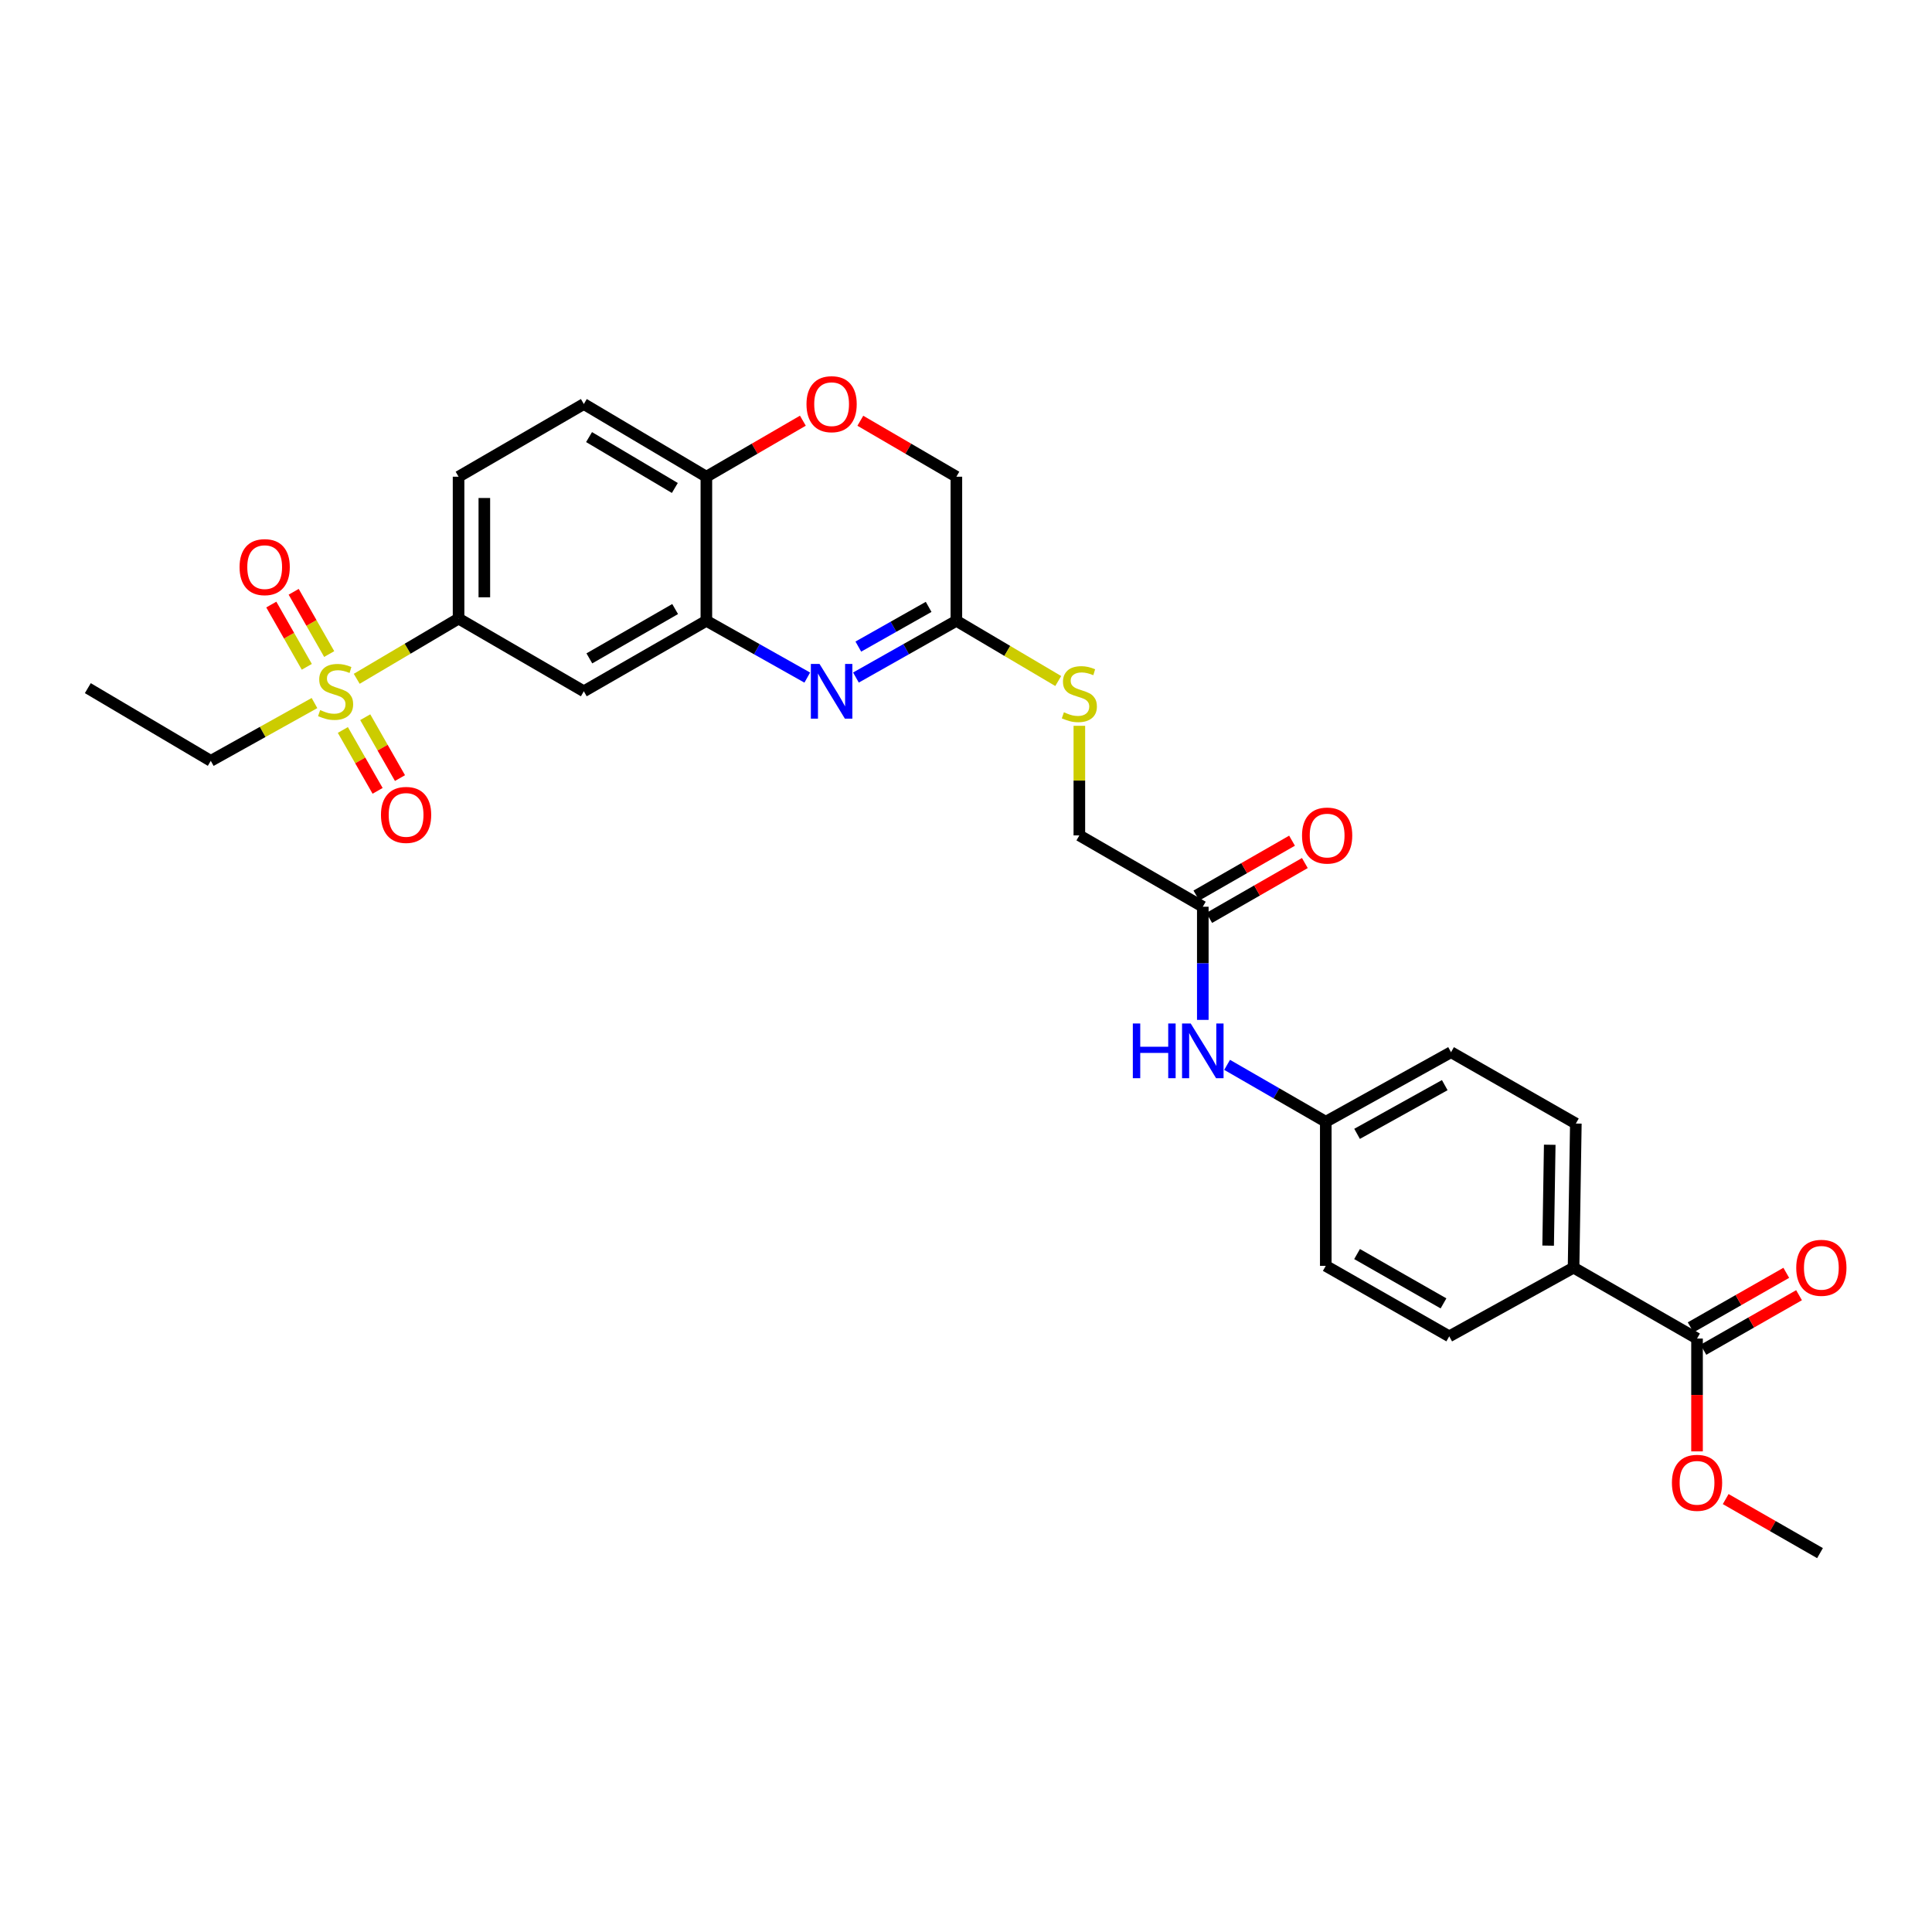 <?xml version='1.0' encoding='iso-8859-1'?>
<svg version='1.1' baseProfile='full'
              xmlns='http://www.w3.org/2000/svg'
                      xmlns:rdkit='http://www.rdkit.org/xml'
                      xmlns:xlink='http://www.w3.org/1999/xlink'
                  xml:space='preserve'
width='1000px' height='1000px' viewBox='0 0 1000 1000'>
<!-- END OF HEADER -->
<rect style='opacity:1.0;fill:#FFFFFF;stroke:none' width='1000' height='1000' x='0' y='0'> </rect>
<path class='bond-2' d='M 184.637,351.348 L 210.996,335.765' style='fill:none;fill-rule:evenodd;stroke:#CCCC00;stroke-width:6px;stroke-linecap:butt;stroke-linejoin:miter;stroke-opacity:1' />
<path class='bond-2' d='M 210.996,335.765 L 237.354,320.181' style='fill:none;fill-rule:evenodd;stroke:#000000;stroke-width:6px;stroke-linecap:butt;stroke-linejoin:miter;stroke-opacity:1' />
<path class='bond-9' d='M 177.461,377.835 L 186.454,393.589' style='fill:none;fill-rule:evenodd;stroke:#CCCC00;stroke-width:6px;stroke-linecap:butt;stroke-linejoin:miter;stroke-opacity:1' />
<path class='bond-9' d='M 186.454,393.589 L 195.447,409.342' style='fill:none;fill-rule:evenodd;stroke:#FF0000;stroke-width:6px;stroke-linecap:butt;stroke-linejoin:miter;stroke-opacity:1' />
<path class='bond-9' d='M 189.045,371.223 L 198.038,386.976' style='fill:none;fill-rule:evenodd;stroke:#CCCC00;stroke-width:6px;stroke-linecap:butt;stroke-linejoin:miter;stroke-opacity:1' />
<path class='bond-9' d='M 198.038,386.976 L 207.03,402.73' style='fill:none;fill-rule:evenodd;stroke:#FF0000;stroke-width:6px;stroke-linecap:butt;stroke-linejoin:miter;stroke-opacity:1' />
<path class='bond-10' d='M 170.39,338.533 L 161.198,322.42' style='fill:none;fill-rule:evenodd;stroke:#CCCC00;stroke-width:6px;stroke-linecap:butt;stroke-linejoin:miter;stroke-opacity:1' />
<path class='bond-10' d='M 161.198,322.42 L 152.006,306.308' style='fill:none;fill-rule:evenodd;stroke:#FF0000;stroke-width:6px;stroke-linecap:butt;stroke-linejoin:miter;stroke-opacity:1' />
<path class='bond-10' d='M 158.804,345.142 L 149.612,329.03' style='fill:none;fill-rule:evenodd;stroke:#CCCC00;stroke-width:6px;stroke-linecap:butt;stroke-linejoin:miter;stroke-opacity:1' />
<path class='bond-10' d='M 149.612,329.03 L 140.421,312.917' style='fill:none;fill-rule:evenodd;stroke:#FF0000;stroke-width:6px;stroke-linecap:butt;stroke-linejoin:miter;stroke-opacity:1' />
<path class='bond-23' d='M 162.78,363.9 L 135.94,378.858' style='fill:none;fill-rule:evenodd;stroke:#CCCC00;stroke-width:6px;stroke-linecap:butt;stroke-linejoin:miter;stroke-opacity:1' />
<path class='bond-23' d='M 135.94,378.858 L 109.1,393.815' style='fill:none;fill-rule:evenodd;stroke:#000000;stroke-width:6px;stroke-linecap:butt;stroke-linejoin:miter;stroke-opacity:1' />
<path class='bond-0' d='M 417.84,350.719 L 391.728,336.024' style='fill:none;fill-rule:evenodd;stroke:#0000FF;stroke-width:6px;stroke-linecap:butt;stroke-linejoin:miter;stroke-opacity:1' />
<path class='bond-0' d='M 391.728,336.024 L 365.616,321.33' style='fill:none;fill-rule:evenodd;stroke:#000000;stroke-width:6px;stroke-linecap:butt;stroke-linejoin:miter;stroke-opacity:1' />
<path class='bond-4' d='M 443.033,350.695 L 469.026,336.012' style='fill:none;fill-rule:evenodd;stroke:#0000FF;stroke-width:6px;stroke-linecap:butt;stroke-linejoin:miter;stroke-opacity:1' />
<path class='bond-4' d='M 469.026,336.012 L 495.018,321.33' style='fill:none;fill-rule:evenodd;stroke:#000000;stroke-width:6px;stroke-linecap:butt;stroke-linejoin:miter;stroke-opacity:1' />
<path class='bond-4' d='M 444.271,334.677 L 462.466,324.399' style='fill:none;fill-rule:evenodd;stroke:#0000FF;stroke-width:6px;stroke-linecap:butt;stroke-linejoin:miter;stroke-opacity:1' />
<path class='bond-4' d='M 462.466,324.399 L 480.66,314.121' style='fill:none;fill-rule:evenodd;stroke:#000000;stroke-width:6px;stroke-linecap:butt;stroke-linejoin:miter;stroke-opacity:1' />
<path class='bond-1' d='M 365.616,321.33 L 302.185,357.809' style='fill:none;fill-rule:evenodd;stroke:#000000;stroke-width:6px;stroke-linecap:butt;stroke-linejoin:miter;stroke-opacity:1' />
<path class='bond-1' d='M 349.451,315.239 L 305.05,340.775' style='fill:none;fill-rule:evenodd;stroke:#000000;stroke-width:6px;stroke-linecap:butt;stroke-linejoin:miter;stroke-opacity:1' />
<path class='bond-29' d='M 365.616,321.33 L 365.616,246.747' style='fill:none;fill-rule:evenodd;stroke:#000000;stroke-width:6px;stroke-linecap:butt;stroke-linejoin:miter;stroke-opacity:1' />
<path class='bond-3' d='M 237.354,320.181 L 302.185,357.809' style='fill:none;fill-rule:evenodd;stroke:#000000;stroke-width:6px;stroke-linecap:butt;stroke-linejoin:miter;stroke-opacity:1' />
<path class='bond-15' d='M 237.354,320.181 L 237.354,246.747' style='fill:none;fill-rule:evenodd;stroke:#000000;stroke-width:6px;stroke-linecap:butt;stroke-linejoin:miter;stroke-opacity:1' />
<path class='bond-15' d='M 250.692,309.166 L 250.692,257.762' style='fill:none;fill-rule:evenodd;stroke:#000000;stroke-width:6px;stroke-linecap:butt;stroke-linejoin:miter;stroke-opacity:1' />
<path class='bond-13' d='M 495.018,321.33 L 521.38,336.914' style='fill:none;fill-rule:evenodd;stroke:#000000;stroke-width:6px;stroke-linecap:butt;stroke-linejoin:miter;stroke-opacity:1' />
<path class='bond-13' d='M 521.38,336.914 L 547.742,352.498' style='fill:none;fill-rule:evenodd;stroke:#CCCC00;stroke-width:6px;stroke-linecap:butt;stroke-linejoin:miter;stroke-opacity:1' />
<path class='bond-30' d='M 495.018,321.33 L 495.018,246.747' style='fill:none;fill-rule:evenodd;stroke:#000000;stroke-width:6px;stroke-linecap:butt;stroke-linejoin:miter;stroke-opacity:1' />
<path class='bond-5' d='M 415.565,217.752 L 390.59,232.249' style='fill:none;fill-rule:evenodd;stroke:#FF0000;stroke-width:6px;stroke-linecap:butt;stroke-linejoin:miter;stroke-opacity:1' />
<path class='bond-5' d='M 390.59,232.249 L 365.616,246.747' style='fill:none;fill-rule:evenodd;stroke:#000000;stroke-width:6px;stroke-linecap:butt;stroke-linejoin:miter;stroke-opacity:1' />
<path class='bond-16' d='M 445.308,217.782 L 470.163,232.264' style='fill:none;fill-rule:evenodd;stroke:#FF0000;stroke-width:6px;stroke-linecap:butt;stroke-linejoin:miter;stroke-opacity:1' />
<path class='bond-16' d='M 470.163,232.264 L 495.018,246.747' style='fill:none;fill-rule:evenodd;stroke:#000000;stroke-width:6px;stroke-linecap:butt;stroke-linejoin:miter;stroke-opacity:1' />
<path class='bond-6' d='M 878.38,692.835 L 814.475,656.133' style='fill:none;fill-rule:evenodd;stroke:#000000;stroke-width:6px;stroke-linecap:butt;stroke-linejoin:miter;stroke-opacity:1' />
<path class='bond-14' d='M 881.684,698.628 L 906.433,684.513' style='fill:none;fill-rule:evenodd;stroke:#000000;stroke-width:6px;stroke-linecap:butt;stroke-linejoin:miter;stroke-opacity:1' />
<path class='bond-14' d='M 906.433,684.513 L 931.181,670.397' style='fill:none;fill-rule:evenodd;stroke:#FF0000;stroke-width:6px;stroke-linecap:butt;stroke-linejoin:miter;stroke-opacity:1' />
<path class='bond-14' d='M 875.076,687.042 L 899.824,672.926' style='fill:none;fill-rule:evenodd;stroke:#000000;stroke-width:6px;stroke-linecap:butt;stroke-linejoin:miter;stroke-opacity:1' />
<path class='bond-14' d='M 899.824,672.926 L 924.573,658.811' style='fill:none;fill-rule:evenodd;stroke:#FF0000;stroke-width:6px;stroke-linecap:butt;stroke-linejoin:miter;stroke-opacity:1' />
<path class='bond-24' d='M 878.38,692.835 L 878.38,722.034' style='fill:none;fill-rule:evenodd;stroke:#000000;stroke-width:6px;stroke-linecap:butt;stroke-linejoin:miter;stroke-opacity:1' />
<path class='bond-24' d='M 878.38,722.034 L 878.38,751.233' style='fill:none;fill-rule:evenodd;stroke:#FF0000;stroke-width:6px;stroke-linecap:butt;stroke-linejoin:miter;stroke-opacity:1' />
<path class='bond-7' d='M 365.616,246.747 L 302.185,209.118' style='fill:none;fill-rule:evenodd;stroke:#000000;stroke-width:6px;stroke-linecap:butt;stroke-linejoin:miter;stroke-opacity:1' />
<path class='bond-7' d='M 349.296,252.574 L 304.894,226.234' style='fill:none;fill-rule:evenodd;stroke:#000000;stroke-width:6px;stroke-linecap:butt;stroke-linejoin:miter;stroke-opacity:1' />
<path class='bond-8' d='M 622.568,469.324 L 558.671,432.4' style='fill:none;fill-rule:evenodd;stroke:#000000;stroke-width:6px;stroke-linecap:butt;stroke-linejoin:miter;stroke-opacity:1' />
<path class='bond-12' d='M 622.568,469.324 L 622.568,498.607' style='fill:none;fill-rule:evenodd;stroke:#000000;stroke-width:6px;stroke-linecap:butt;stroke-linejoin:miter;stroke-opacity:1' />
<path class='bond-12' d='M 622.568,498.607 L 622.568,527.889' style='fill:none;fill-rule:evenodd;stroke:#0000FF;stroke-width:6px;stroke-linecap:butt;stroke-linejoin:miter;stroke-opacity:1' />
<path class='bond-17' d='M 625.887,475.109 L 650.638,460.908' style='fill:none;fill-rule:evenodd;stroke:#000000;stroke-width:6px;stroke-linecap:butt;stroke-linejoin:miter;stroke-opacity:1' />
<path class='bond-17' d='M 650.638,460.908 L 675.389,446.707' style='fill:none;fill-rule:evenodd;stroke:#FF0000;stroke-width:6px;stroke-linecap:butt;stroke-linejoin:miter;stroke-opacity:1' />
<path class='bond-17' d='M 619.249,463.539 L 644,449.339' style='fill:none;fill-rule:evenodd;stroke:#000000;stroke-width:6px;stroke-linecap:butt;stroke-linejoin:miter;stroke-opacity:1' />
<path class='bond-17' d='M 644,449.339 L 668.751,435.138' style='fill:none;fill-rule:evenodd;stroke:#FF0000;stroke-width:6px;stroke-linecap:butt;stroke-linejoin:miter;stroke-opacity:1' />
<path class='bond-11' d='M 814.475,656.133 L 815.653,581.543' style='fill:none;fill-rule:evenodd;stroke:#000000;stroke-width:6px;stroke-linecap:butt;stroke-linejoin:miter;stroke-opacity:1' />
<path class='bond-11' d='M 801.315,644.734 L 802.14,592.521' style='fill:none;fill-rule:evenodd;stroke:#000000;stroke-width:6px;stroke-linecap:butt;stroke-linejoin:miter;stroke-opacity:1' />
<path class='bond-31' d='M 814.475,656.133 L 750.126,691.687' style='fill:none;fill-rule:evenodd;stroke:#000000;stroke-width:6px;stroke-linecap:butt;stroke-linejoin:miter;stroke-opacity:1' />
<path class='bond-22' d='M 635.145,551.166 L 660.683,565.891' style='fill:none;fill-rule:evenodd;stroke:#0000FF;stroke-width:6px;stroke-linecap:butt;stroke-linejoin:miter;stroke-opacity:1' />
<path class='bond-22' d='M 660.683,565.891 L 686.221,580.616' style='fill:none;fill-rule:evenodd;stroke:#000000;stroke-width:6px;stroke-linecap:butt;stroke-linejoin:miter;stroke-opacity:1' />
<path class='bond-21' d='M 558.671,375.674 L 558.671,404.037' style='fill:none;fill-rule:evenodd;stroke:#CCCC00;stroke-width:6px;stroke-linecap:butt;stroke-linejoin:miter;stroke-opacity:1' />
<path class='bond-21' d='M 558.671,404.037 L 558.671,432.4' style='fill:none;fill-rule:evenodd;stroke:#000000;stroke-width:6px;stroke-linecap:butt;stroke-linejoin:miter;stroke-opacity:1' />
<path class='bond-18' d='M 237.354,246.747 L 302.185,209.118' style='fill:none;fill-rule:evenodd;stroke:#000000;stroke-width:6px;stroke-linecap:butt;stroke-linejoin:miter;stroke-opacity:1' />
<path class='bond-19' d='M 815.653,581.543 L 751.052,544.611' style='fill:none;fill-rule:evenodd;stroke:#000000;stroke-width:6px;stroke-linecap:butt;stroke-linejoin:miter;stroke-opacity:1' />
<path class='bond-20' d='M 750.126,691.687 L 686.221,655.207' style='fill:none;fill-rule:evenodd;stroke:#000000;stroke-width:6px;stroke-linecap:butt;stroke-linejoin:miter;stroke-opacity:1' />
<path class='bond-20' d='M 747.153,674.631 L 702.419,649.095' style='fill:none;fill-rule:evenodd;stroke:#000000;stroke-width:6px;stroke-linecap:butt;stroke-linejoin:miter;stroke-opacity:1' />
<path class='bond-25' d='M 686.221,580.616 L 686.221,655.207' style='fill:none;fill-rule:evenodd;stroke:#000000;stroke-width:6px;stroke-linecap:butt;stroke-linejoin:miter;stroke-opacity:1' />
<path class='bond-26' d='M 686.221,580.616 L 751.052,544.611' style='fill:none;fill-rule:evenodd;stroke:#000000;stroke-width:6px;stroke-linecap:butt;stroke-linejoin:miter;stroke-opacity:1' />
<path class='bond-26' d='M 702.422,586.876 L 747.803,561.672' style='fill:none;fill-rule:evenodd;stroke:#000000;stroke-width:6px;stroke-linecap:butt;stroke-linejoin:miter;stroke-opacity:1' />
<path class='bond-28' d='M 109.1,393.815 L 45.455,356.187' style='fill:none;fill-rule:evenodd;stroke:#000000;stroke-width:6px;stroke-linecap:butt;stroke-linejoin:miter;stroke-opacity:1' />
<path class='bond-27' d='M 893.214,775.919 L 917.623,789.909' style='fill:none;fill-rule:evenodd;stroke:#FF0000;stroke-width:6px;stroke-linecap:butt;stroke-linejoin:miter;stroke-opacity:1' />
<path class='bond-27' d='M 917.623,789.909 L 942.033,803.898' style='fill:none;fill-rule:evenodd;stroke:#000000;stroke-width:6px;stroke-linecap:butt;stroke-linejoin:miter;stroke-opacity:1' />
<path  class='atom-0' d='M 165.709 367.529
Q 166.029 367.649, 167.349 368.209
Q 168.669 368.769, 170.109 369.129
Q 171.589 369.449, 173.029 369.449
Q 175.709 369.449, 177.269 368.169
Q 178.829 366.849, 178.829 364.569
Q 178.829 363.009, 178.029 362.049
Q 177.269 361.089, 176.069 360.569
Q 174.869 360.049, 172.869 359.449
Q 170.349 358.689, 168.829 357.969
Q 167.349 357.249, 166.269 355.729
Q 165.229 354.209, 165.229 351.649
Q 165.229 348.089, 167.629 345.889
Q 170.069 343.689, 174.869 343.689
Q 178.149 343.689, 181.869 345.249
L 180.949 348.329
Q 177.549 346.929, 174.989 346.929
Q 172.229 346.929, 170.709 348.089
Q 169.189 349.209, 169.229 351.169
Q 169.229 352.689, 169.989 353.609
Q 170.789 354.529, 171.909 355.049
Q 173.069 355.569, 174.989 356.169
Q 177.549 356.969, 179.069 357.769
Q 180.589 358.569, 181.669 360.209
Q 182.789 361.809, 182.789 364.569
Q 182.789 368.489, 180.149 370.609
Q 177.549 372.689, 173.189 372.689
Q 170.669 372.689, 168.749 372.129
Q 166.869 371.609, 164.629 370.689
L 165.709 367.529
' fill='#CCCC00'/>
<path  class='atom-1' d='M 424.179 343.649
L 433.459 358.649
Q 434.379 360.129, 435.859 362.809
Q 437.339 365.489, 437.419 365.649
L 437.419 343.649
L 441.179 343.649
L 441.179 371.969
L 437.299 371.969
L 427.339 355.569
Q 426.179 353.649, 424.939 351.449
Q 423.739 349.249, 423.379 348.569
L 423.379 371.969
L 419.699 371.969
L 419.699 343.649
L 424.179 343.649
' fill='#0000FF'/>
<path  class='atom-6' d='M 417.439 209.198
Q 417.439 202.398, 420.799 198.598
Q 424.159 194.798, 430.439 194.798
Q 436.719 194.798, 440.079 198.598
Q 443.439 202.398, 443.439 209.198
Q 443.439 216.078, 440.039 219.998
Q 436.639 223.878, 430.439 223.878
Q 424.199 223.878, 420.799 219.998
Q 417.439 216.118, 417.439 209.198
M 430.439 220.678
Q 434.759 220.678, 437.079 217.798
Q 439.439 214.878, 439.439 209.198
Q 439.439 203.638, 437.079 200.838
Q 434.759 197.998, 430.439 197.998
Q 426.119 197.998, 423.759 200.798
Q 421.439 203.598, 421.439 209.198
Q 421.439 214.918, 423.759 217.798
Q 426.119 220.678, 430.439 220.678
' fill='#FF0000'/>
<path  class='atom-10' d='M 197.189 421.794
Q 197.189 414.994, 200.549 411.194
Q 203.909 407.394, 210.189 407.394
Q 216.469 407.394, 219.829 411.194
Q 223.189 414.994, 223.189 421.794
Q 223.189 428.674, 219.789 432.594
Q 216.389 436.474, 210.189 436.474
Q 203.949 436.474, 200.549 432.594
Q 197.189 428.714, 197.189 421.794
M 210.189 433.274
Q 214.509 433.274, 216.829 430.394
Q 219.189 427.474, 219.189 421.794
Q 219.189 416.234, 216.829 413.434
Q 214.509 410.594, 210.189 410.594
Q 205.869 410.594, 203.509 413.394
Q 201.189 416.194, 201.189 421.794
Q 201.189 427.514, 203.509 430.394
Q 205.869 433.274, 210.189 433.274
' fill='#FF0000'/>
<path  class='atom-11' d='M 123.999 293.54
Q 123.999 286.74, 127.359 282.94
Q 130.719 279.14, 136.999 279.14
Q 143.279 279.14, 146.639 282.94
Q 149.999 286.74, 149.999 293.54
Q 149.999 300.42, 146.599 304.34
Q 143.199 308.22, 136.999 308.22
Q 130.759 308.22, 127.359 304.34
Q 123.999 300.46, 123.999 293.54
M 136.999 305.02
Q 141.319 305.02, 143.639 302.14
Q 145.999 299.22, 145.999 293.54
Q 145.999 287.98, 143.639 285.18
Q 141.319 282.34, 136.999 282.34
Q 132.679 282.34, 130.319 285.14
Q 127.999 287.94, 127.999 293.54
Q 127.999 299.26, 130.319 302.14
Q 132.679 305.02, 136.999 305.02
' fill='#FF0000'/>
<path  class='atom-13' d='M 586.348 529.754
L 590.188 529.754
L 590.188 541.794
L 604.668 541.794
L 604.668 529.754
L 608.508 529.754
L 608.508 558.074
L 604.668 558.074
L 604.668 544.994
L 590.188 544.994
L 590.188 558.074
L 586.348 558.074
L 586.348 529.754
' fill='#0000FF'/>
<path  class='atom-13' d='M 616.308 529.754
L 625.588 544.754
Q 626.508 546.234, 627.988 548.914
Q 629.468 551.594, 629.548 551.754
L 629.548 529.754
L 633.308 529.754
L 633.308 558.074
L 629.428 558.074
L 619.468 541.674
Q 618.308 539.754, 617.068 537.554
Q 615.868 535.354, 615.508 534.674
L 615.508 558.074
L 611.828 558.074
L 611.828 529.754
L 616.308 529.754
' fill='#0000FF'/>
<path  class='atom-14' d='M 550.671 368.678
Q 550.991 368.798, 552.311 369.358
Q 553.631 369.918, 555.071 370.278
Q 556.551 370.598, 557.991 370.598
Q 560.671 370.598, 562.231 369.318
Q 563.791 367.998, 563.791 365.718
Q 563.791 364.158, 562.991 363.198
Q 562.231 362.238, 561.031 361.718
Q 559.831 361.198, 557.831 360.598
Q 555.311 359.838, 553.791 359.118
Q 552.311 358.398, 551.231 356.878
Q 550.191 355.358, 550.191 352.798
Q 550.191 349.238, 552.591 347.038
Q 555.031 344.838, 559.831 344.838
Q 563.111 344.838, 566.831 346.398
L 565.911 349.478
Q 562.511 348.078, 559.951 348.078
Q 557.191 348.078, 555.671 349.238
Q 554.151 350.358, 554.191 352.318
Q 554.191 353.838, 554.951 354.758
Q 555.751 355.678, 556.871 356.198
Q 558.031 356.718, 559.951 357.318
Q 562.511 358.118, 564.031 358.918
Q 565.551 359.718, 566.631 361.358
Q 567.751 362.958, 567.751 365.718
Q 567.751 369.638, 565.111 371.758
Q 562.511 373.838, 558.151 373.838
Q 555.631 373.838, 553.711 373.278
Q 551.831 372.758, 549.591 371.838
L 550.671 368.678
' fill='#CCCC00'/>
<path  class='atom-15' d='M 929.729 656.213
Q 929.729 649.413, 933.089 645.613
Q 936.449 641.813, 942.729 641.813
Q 949.009 641.813, 952.369 645.613
Q 955.729 649.413, 955.729 656.213
Q 955.729 663.093, 952.329 667.013
Q 948.929 670.893, 942.729 670.893
Q 936.489 670.893, 933.089 667.013
Q 929.729 663.133, 929.729 656.213
M 942.729 667.693
Q 947.049 667.693, 949.369 664.813
Q 951.729 661.893, 951.729 656.213
Q 951.729 650.653, 949.369 647.853
Q 947.049 645.013, 942.729 645.013
Q 938.409 645.013, 936.049 647.813
Q 933.729 650.613, 933.729 656.213
Q 933.729 661.933, 936.049 664.813
Q 938.409 667.693, 942.729 667.693
' fill='#FF0000'/>
<path  class='atom-18' d='M 673.925 432.48
Q 673.925 425.68, 677.285 421.88
Q 680.645 418.08, 686.925 418.08
Q 693.205 418.08, 696.565 421.88
Q 699.925 425.68, 699.925 432.48
Q 699.925 439.36, 696.525 443.28
Q 693.125 447.16, 686.925 447.16
Q 680.685 447.16, 677.285 443.28
Q 673.925 439.4, 673.925 432.48
M 686.925 443.96
Q 691.245 443.96, 693.565 441.08
Q 695.925 438.16, 695.925 432.48
Q 695.925 426.92, 693.565 424.12
Q 691.245 421.28, 686.925 421.28
Q 682.605 421.28, 680.245 424.08
Q 677.925 426.88, 677.925 432.48
Q 677.925 438.2, 680.245 441.08
Q 682.605 443.96, 686.925 443.96
' fill='#FF0000'/>
<path  class='atom-25' d='M 865.38 767.498
Q 865.38 760.698, 868.74 756.898
Q 872.1 753.098, 878.38 753.098
Q 884.66 753.098, 888.02 756.898
Q 891.38 760.698, 891.38 767.498
Q 891.38 774.378, 887.98 778.298
Q 884.58 782.178, 878.38 782.178
Q 872.14 782.178, 868.74 778.298
Q 865.38 774.418, 865.38 767.498
M 878.38 778.978
Q 882.7 778.978, 885.02 776.098
Q 887.38 773.178, 887.38 767.498
Q 887.38 761.938, 885.02 759.138
Q 882.7 756.298, 878.38 756.298
Q 874.06 756.298, 871.7 759.098
Q 869.38 761.898, 869.38 767.498
Q 869.38 773.218, 871.7 776.098
Q 874.06 778.978, 878.38 778.978
' fill='#FF0000'/>
</svg>
